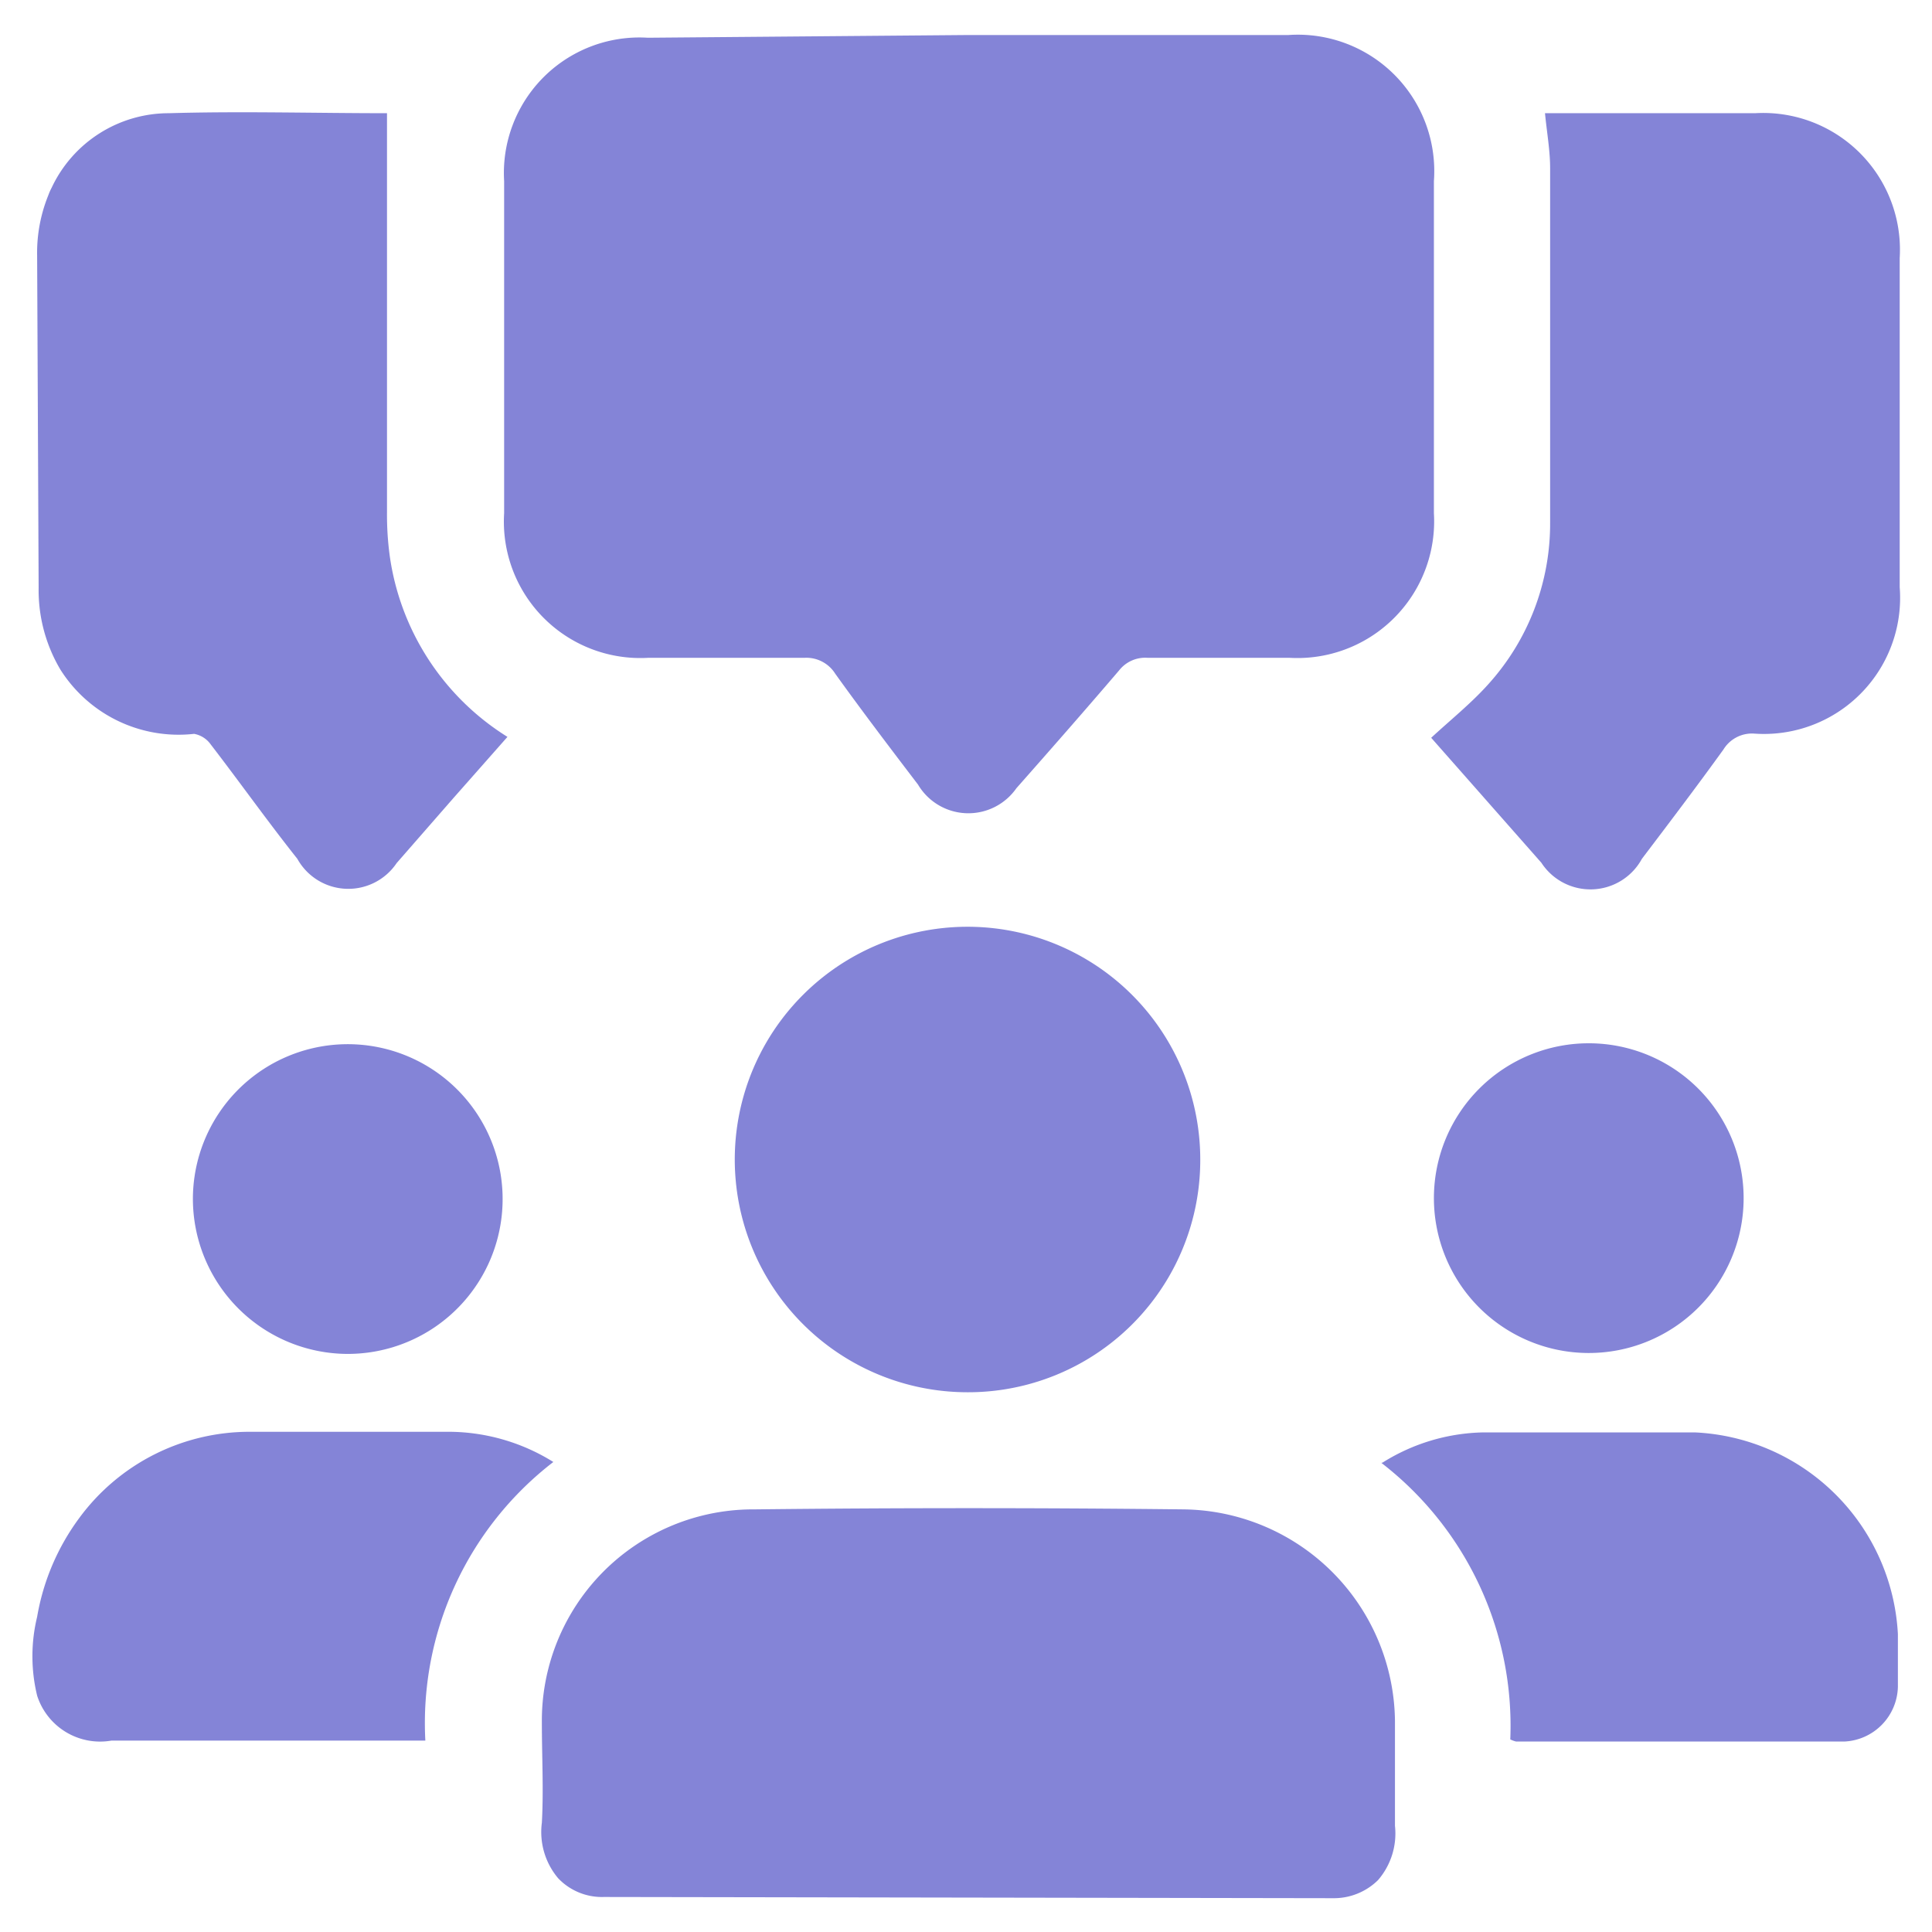 <svg xmlns="http://www.w3.org/2000/svg" id="Layer_1" data-name="Layer 1" viewBox="0 0 64 64"><defs><style>.cls-1{fill:#8484d7;}</style></defs><path class="cls-1" d="M20,62.84a2,2,0,0,1-1.51-.62,2.37,2.37,0,0,1-.54-1.84c.06-1.1,0-2.21,0-3.31A7,7,0,0,1,25,50q7.11-.08,14.21,0a7.09,7.09,0,0,1,7,7c0,1.16,0,2.32,0,3.48a2.36,2.36,0,0,1-.56,1.8,2.08,2.08,0,0,1-1.5.6Z"></path><path class="cls-1" d="M1.23,8.47a5.06,5.06,0,0,1,.37-2,1.89,1.89,0,0,1,.11-.25A4.29,4.29,0,0,1,5.6,3.75c2.4-.07,4.81,0,7.22,0,0,0,.11,0,0,0,0,4.43,0,8.82,0,13.2a10.13,10.13,0,0,0,.09,1.46,8.45,8.45,0,0,0,3.9,6L15,26.46l-1.86,2.13a1.93,1.93,0,0,1-3.29-.14c-1-1.26-1.9-2.53-2.87-3.79a.86.86,0,0,0-.55-.35A4.63,4.63,0,0,1,2,22.18a5.15,5.15,0,0,1-.72-2.71Z"></path><path class="cls-1" d="M1.23,53.56a7.67,7.67,0,0,1,1.4-3.28,7,7,0,0,1,5.63-2.85c2.17,0,4.33,0,6.5,0a6.58,6.58,0,0,1,3.57,1,10.92,10.92,0,0,0-4.24,9.23h-.77c-3.21,0-6.42,0-9.63,0a2.19,2.19,0,0,1-2.46-1.49A5.53,5.53,0,0,1,1.23,53.56Z"></path><path class="cls-1" d="M32.08,1.16h10.6A4.52,4.52,0,0,1,47.5,6v11a4.53,4.53,0,0,1-4.8,4.79c-1.57,0-3.13,0-4.7,0a1.1,1.1,0,0,0-.93.42c-1.12,1.31-2.26,2.61-3.4,3.9a1.94,1.94,0,0,1-3.26-.12c-.93-1.22-1.85-2.43-2.74-3.67a1.13,1.13,0,0,0-1-.53c-1.72,0-3.45,0-5.18,0a4.52,4.52,0,0,1-4.79-4.79c0-3.67,0-7.35,0-11a4.49,4.49,0,0,1,4.76-4.75Z"></path><path class="cls-1" d="M47.41,24.44c.65-.6,1.31-1.13,1.87-1.75a7.93,7.93,0,0,0,2.07-5.38c0-3.91,0-7.83,0-11.74,0-.59-.11-1.19-.17-1.82l.52,0h6.44a4.53,4.53,0,0,1,4.79,4.8v10.9a4.51,4.51,0,0,1-4.84,4.85,1.11,1.11,0,0,0-1,.53c-.88,1.22-1.79,2.42-2.7,3.62a1.94,1.94,0,0,1-3.33.13Z"></path><path class="cls-1" d="M32,46.12a7.71,7.71,0,1,1,7.76-7.64A7.69,7.69,0,0,1,32,46.12Z"></path><path class="cls-1" d="M45.8,48.45a6.49,6.49,0,0,1,3.34-1c2.34,0,4.69,0,7,0a7.06,7.06,0,0,1,6.73,6.68c0,.58,0,1.17,0,1.75a1.86,1.86,0,0,1-1.76,1.81c-3.63,0-7.26,0-10.89,0a.94.94,0,0,1-.19-.07,11,11,0,0,0-4.27-9.16Z"></path><path class="cls-1" d="M57.76,39.72a5.13,5.13,0,1,1-5.1-5.16A5.13,5.13,0,0,1,57.76,39.72Z"></path><path class="cls-1" d="M6.39,39.71a5.13,5.13,0,1,1,5.11,5.14A5.14,5.14,0,0,1,6.39,39.71Z"></path></svg>
